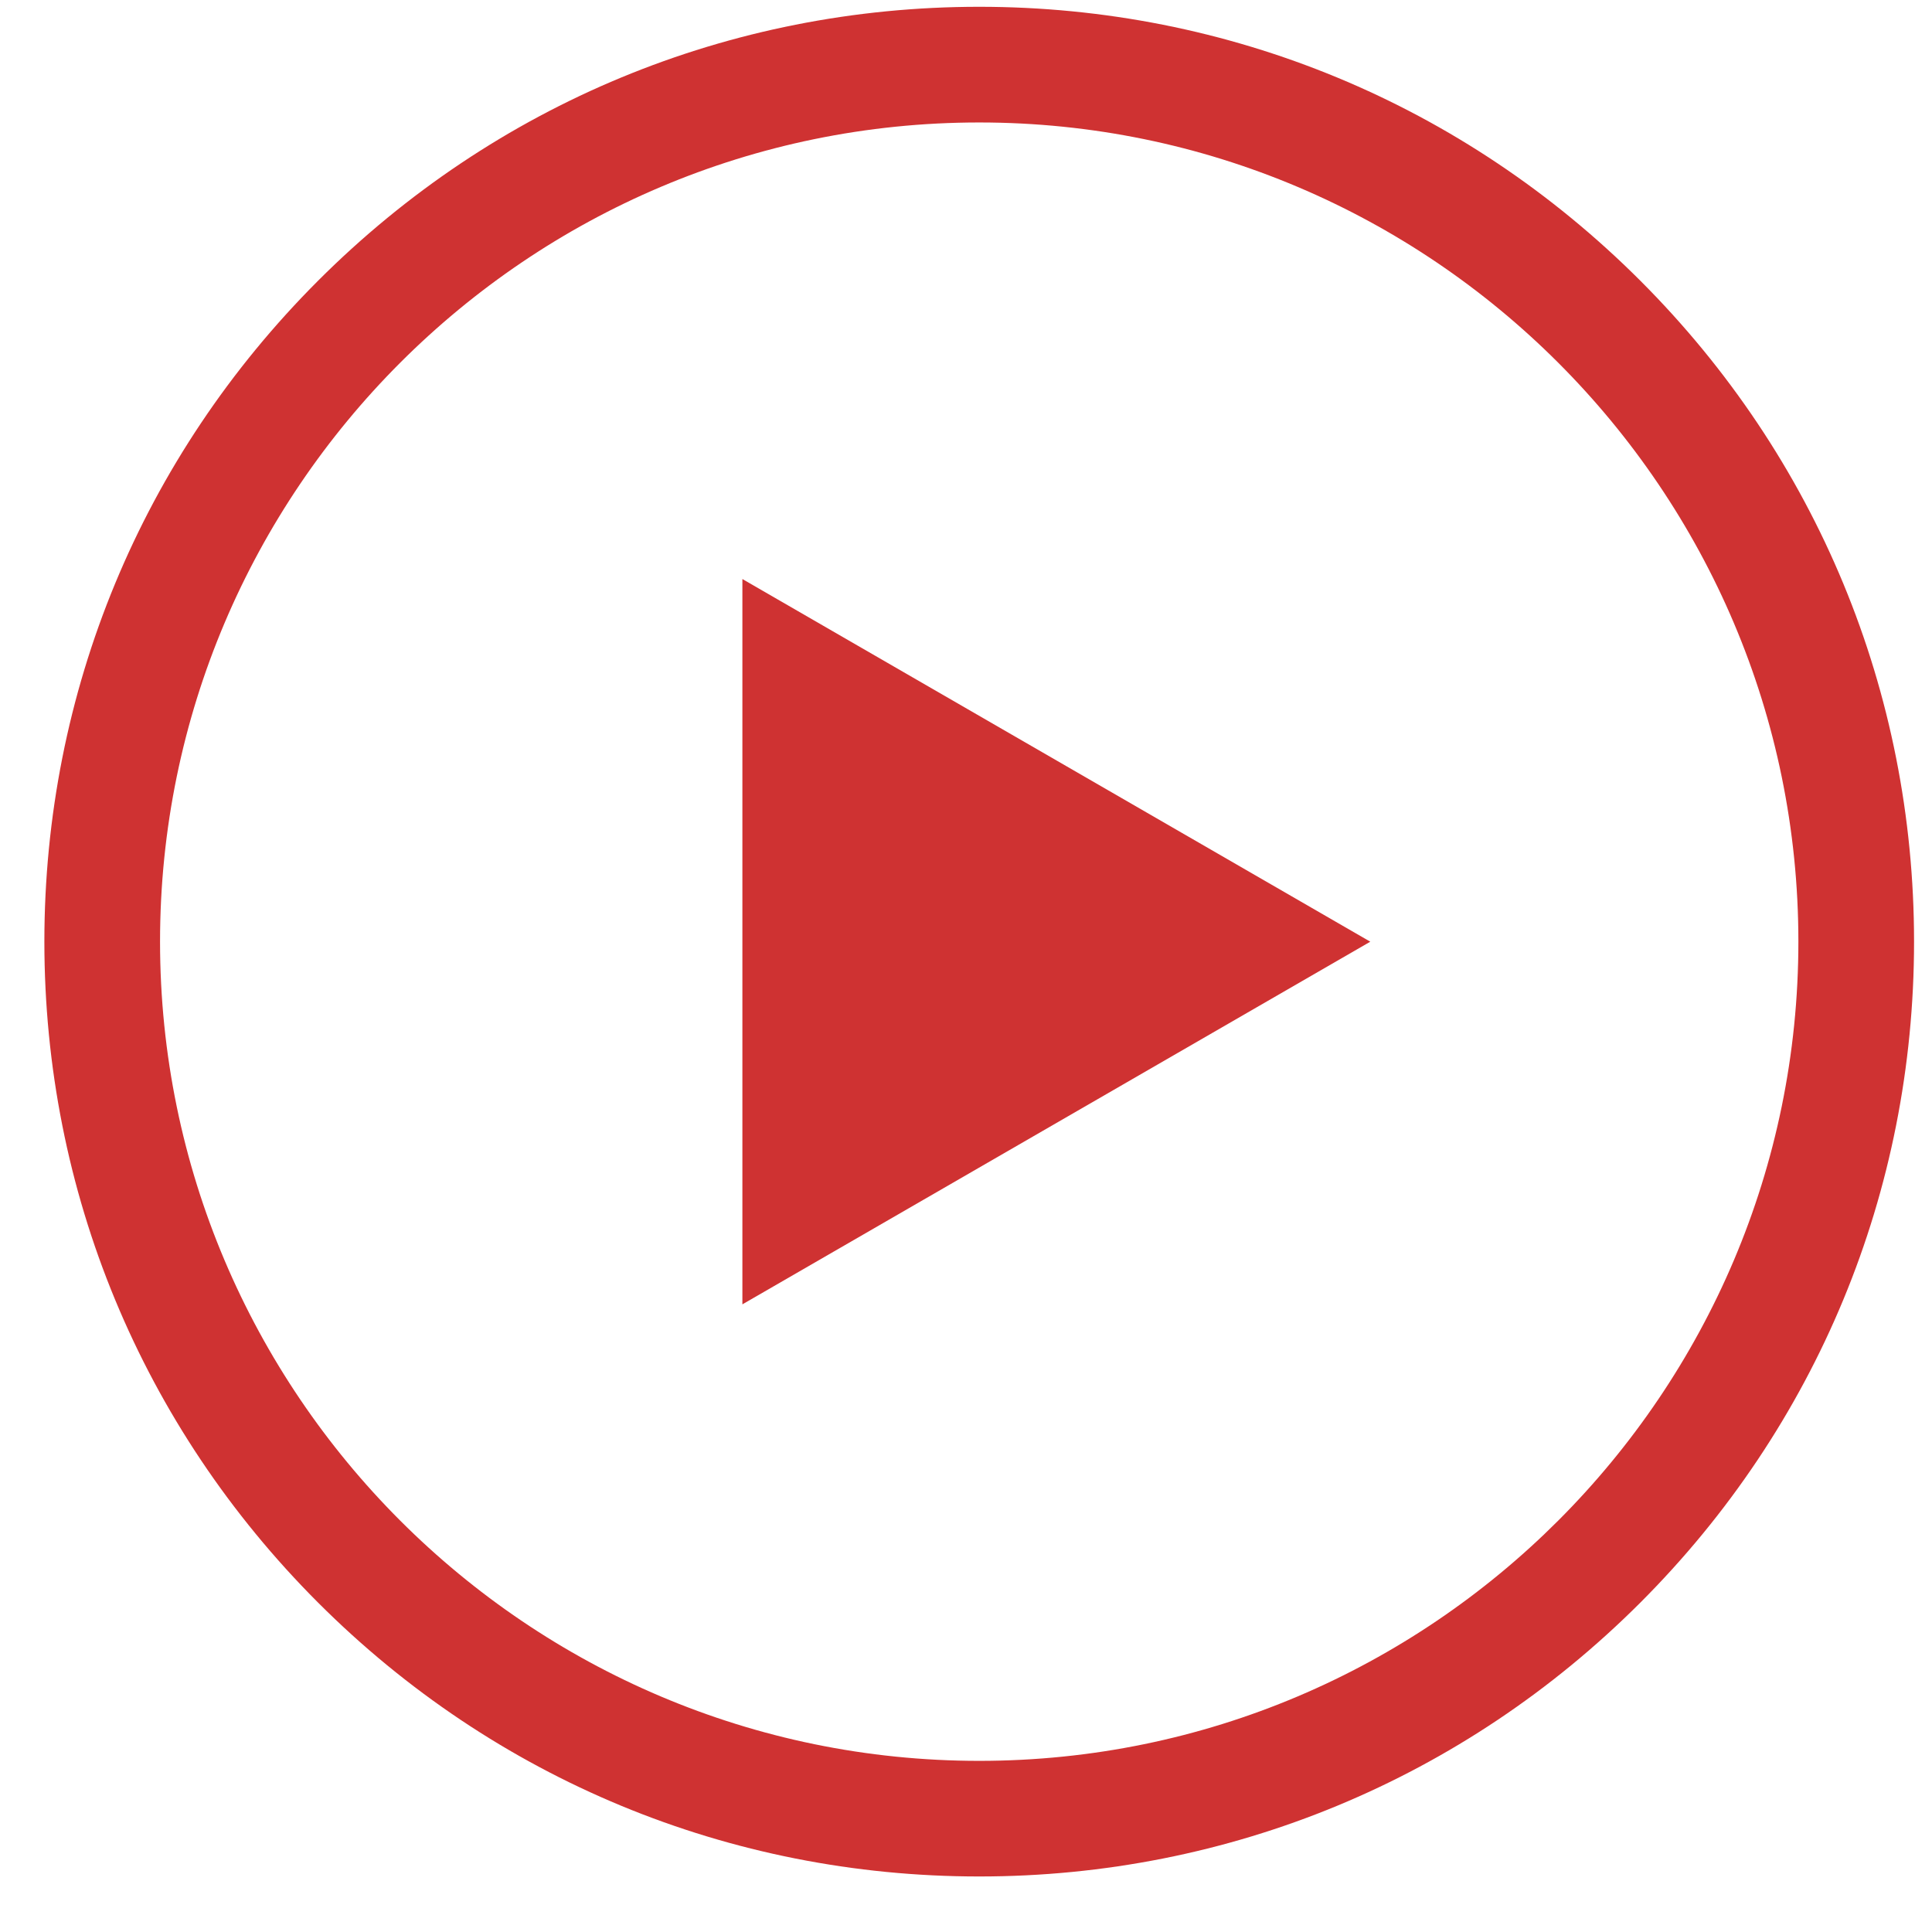 <?xml version="1.0" encoding="UTF-8"?> <svg xmlns="http://www.w3.org/2000/svg" width="31" height="31" viewBox="0 0 31 31" fill="none"><g clip-path="url(#clip0_3318_181)"><path d="M26.319 4.503C23.485 1.67 19.719 0.109 15.712 0.109C11.705 0.109 7.938 1.67 5.105 4.503C2.272 7.336 0.712 11.103 0.712 15.109C0.712 19.116 2.272 22.883 5.105 25.716C7.938 28.549 11.705 30.109 15.712 30.109C19.719 30.109 23.485 28.549 26.319 25.716C29.152 22.883 30.712 19.116 30.712 15.109C30.712 11.103 29.152 7.336 26.319 4.503ZM15.712 28.254C8.464 28.254 2.568 22.357 2.568 15.109C2.568 7.862 8.464 1.965 15.712 1.965C22.96 1.965 28.856 7.862 28.856 15.109C28.856 22.357 22.96 28.254 15.712 28.254Z" fill="#CF3232"></path><path d="M11.912 20.929L21.987 15.11L11.912 9.291V20.929Z" fill="#CF3232"></path></g><defs><clipPath id="clip0_3318_181"><rect width="30" height="30" fill="white" transform="translate(0.712 0.109)"></rect></clipPath></defs></svg> 